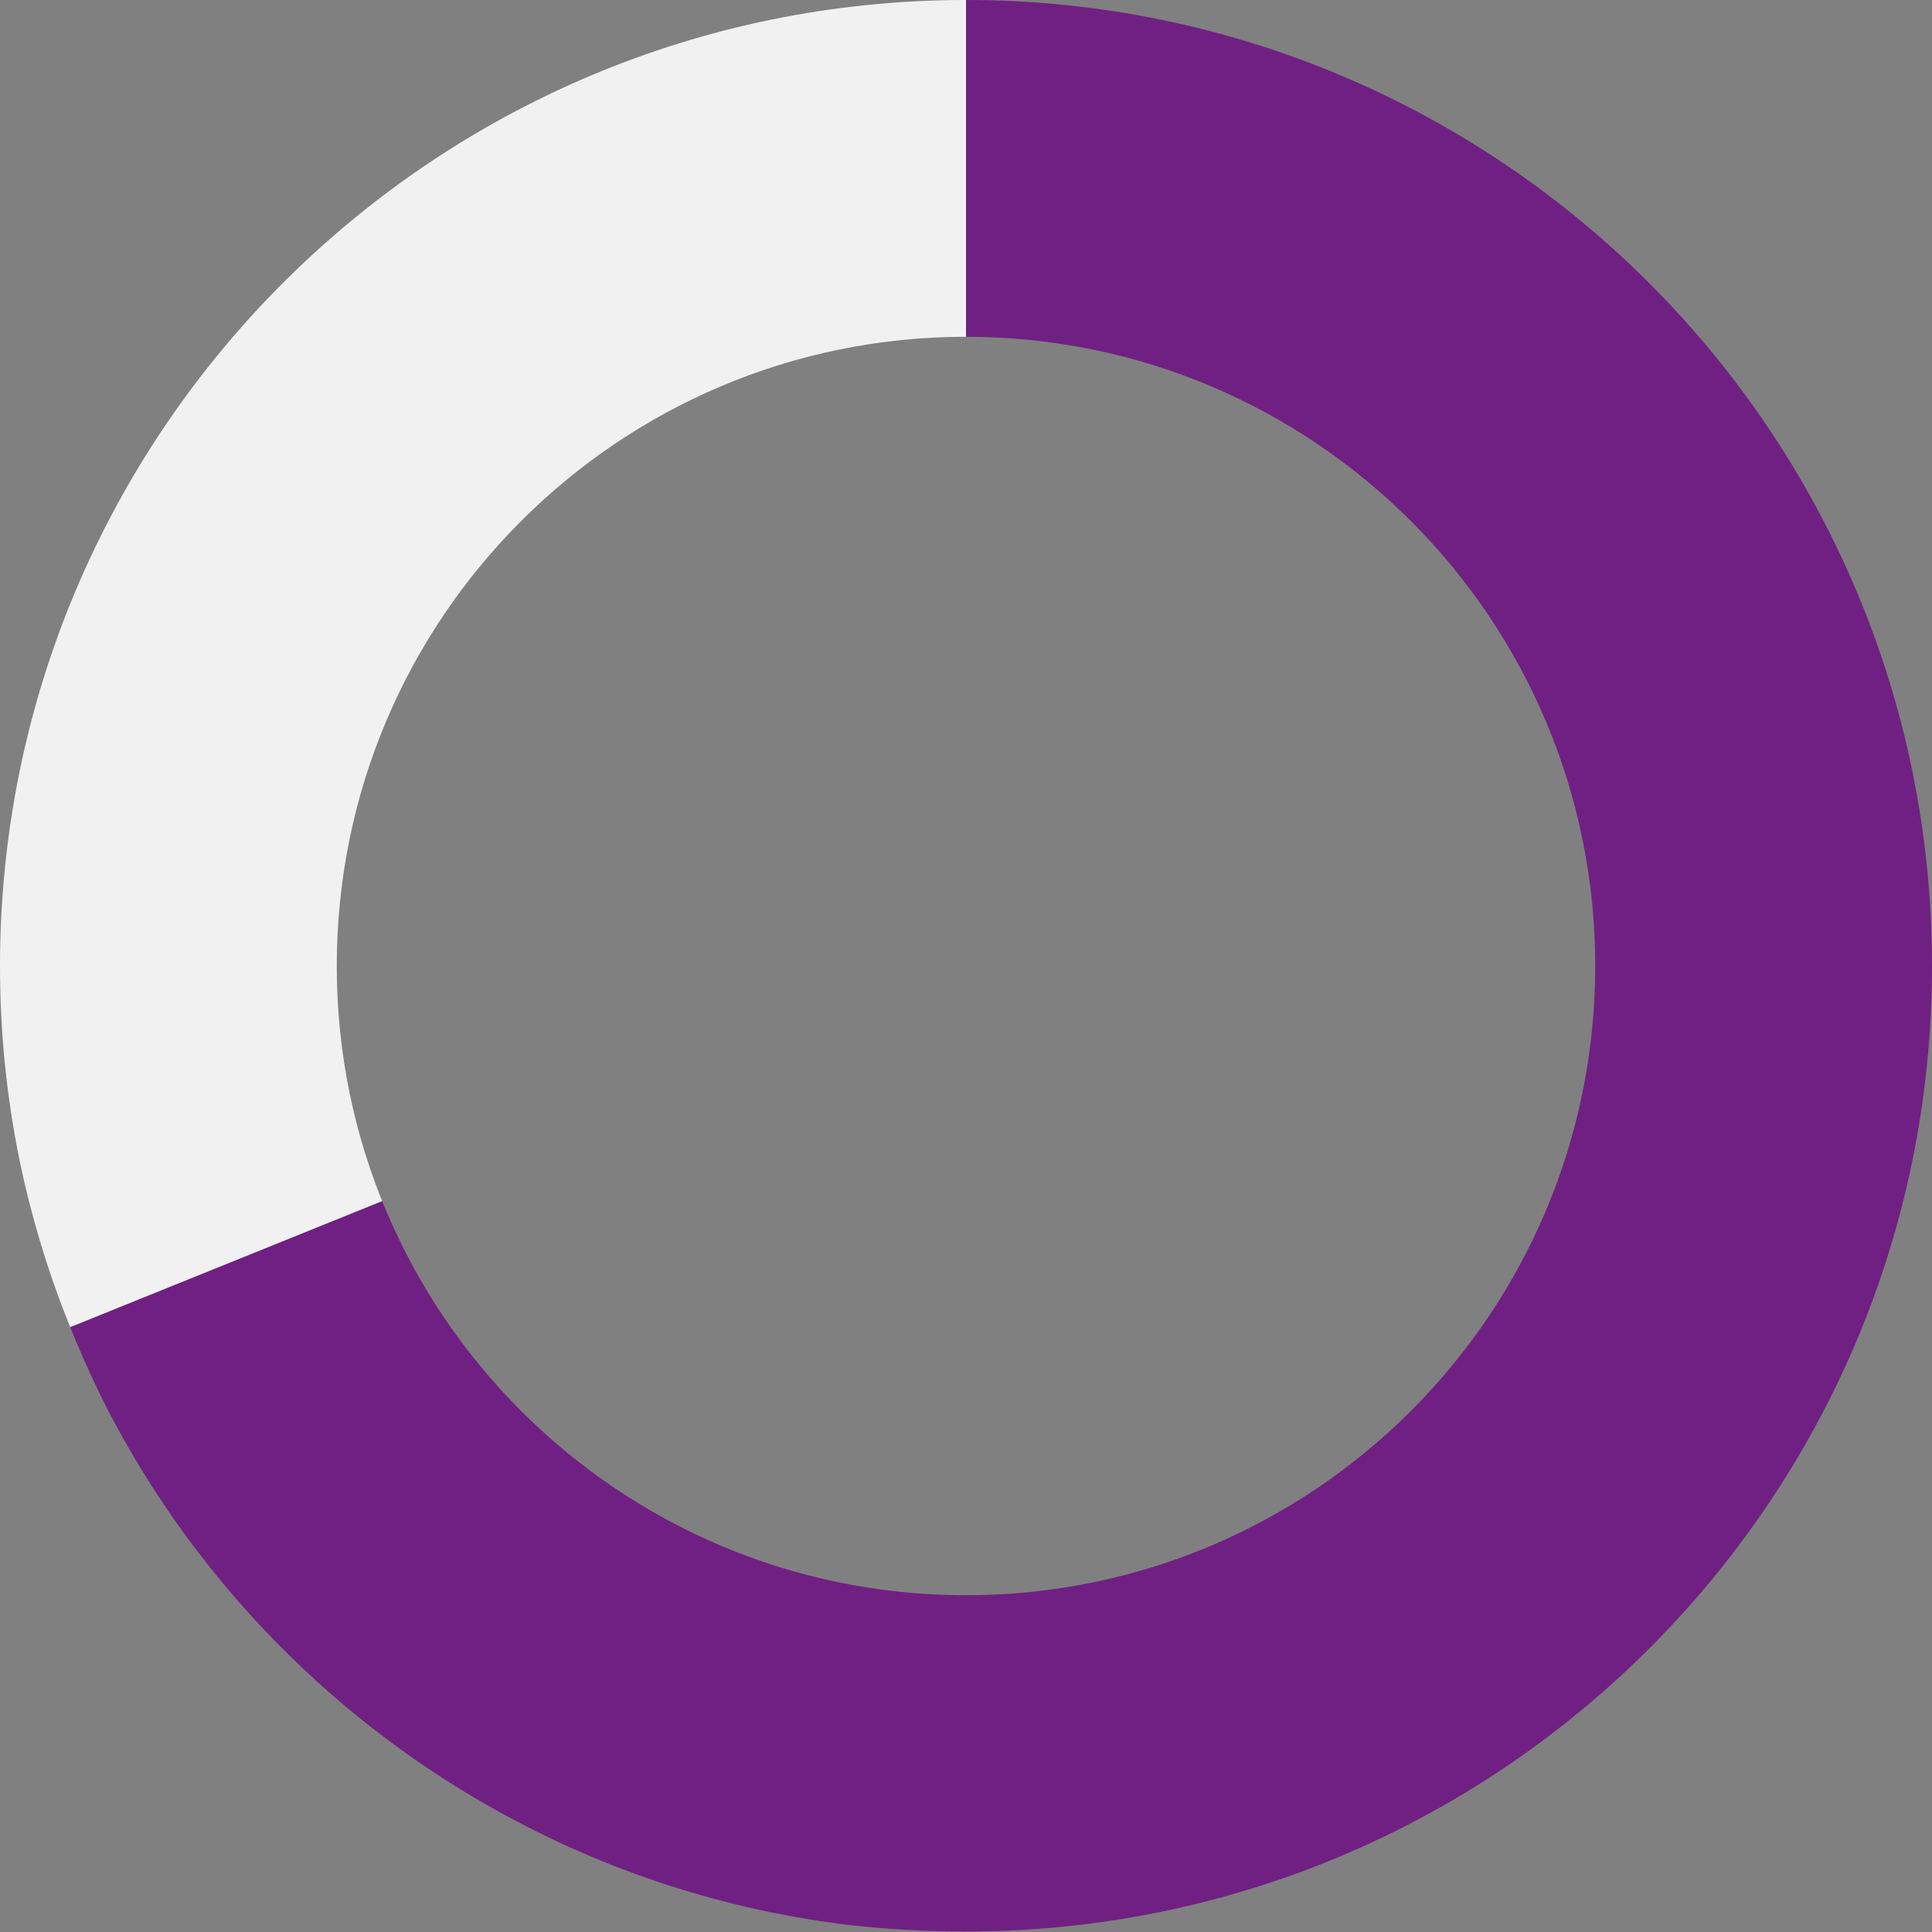 <?xml version="1.0" encoding="UTF-8"?><svg xmlns="http://www.w3.org/2000/svg" xmlns:xlink="http://www.w3.org/1999/xlink" id="Layer_2689e4383739f3" data-name="Layer 2" viewBox="0 0 385 385" aria-hidden="true" width="385px" height="385px">
  <rect x="0" y="0" width="385" height="385" fill="#808080" stroke="none"/>
  <defs><linearGradient class="cerosgradient" data-cerosgradient="true" id="CerosGradient_idd34bcc788" gradientUnits="userSpaceOnUse" x1="50%" y1="100%" x2="50%" y2="0%"><stop offset="0%" stop-color="#d1d1d1"/><stop offset="100%" stop-color="#d1d1d1"/></linearGradient><linearGradient/>
    <style>
      .cls-1-689e4383739f3{
        fill: none;
      }

      .cls-2-689e4383739f3{
        fill: #702082;
      }

      .cls-2-689e4383739f3, .cls-3-689e4383739f3{
        fill-rule: evenodd;
      }

      .cls-3-689e4383739f3{
        fill: #f1f1f1;
      }

      .cls-4-689e4383739f3{
        clip-path: url(#clippath689e4383739f3);
      }
    </style>
    <clipPath id="clippath689e4383739f3">
      <path class="cls-1-689e4383739f3" d="M0,192.5C0,86.19,86.19,0,192.5,0s192.5,86.19,192.5,192.5-86.19,192.5-192.5,192.5S0,298.81,0,192.5ZM192.5,67.11c-69.25,0-125.39,56.14-125.39,125.39s56.14,125.39,125.39,125.39,125.39-56.14,125.39-125.39-56.14-125.39-125.39-125.39Z"/>
    </clipPath>
  </defs>
  <g id="Layer_1-2689e4383739f3" data-name="Layer 1">
    <g class="cls-4-689e4383739f3">
      <g>
        <path class="cls-3-689e4383739f3" d="M192.51,192.36L13.99,264.48C-25.84,165.89,21.79,53.67,120.38,13.84,144.05,4.28,166.99-.18,192.51-.18v192.54Z"/>
        <path class="cls-2-689e4383739f3" d="M192.51,192.36V-.18c106.33,0,192.54,86.2,192.54,192.54s-86.2,192.54-192.54,192.54c-80.81,0-148.24-45.48-178.52-120.41l178.52-72.13Z"/>
      </g>
    </g>
  </g>
</svg>